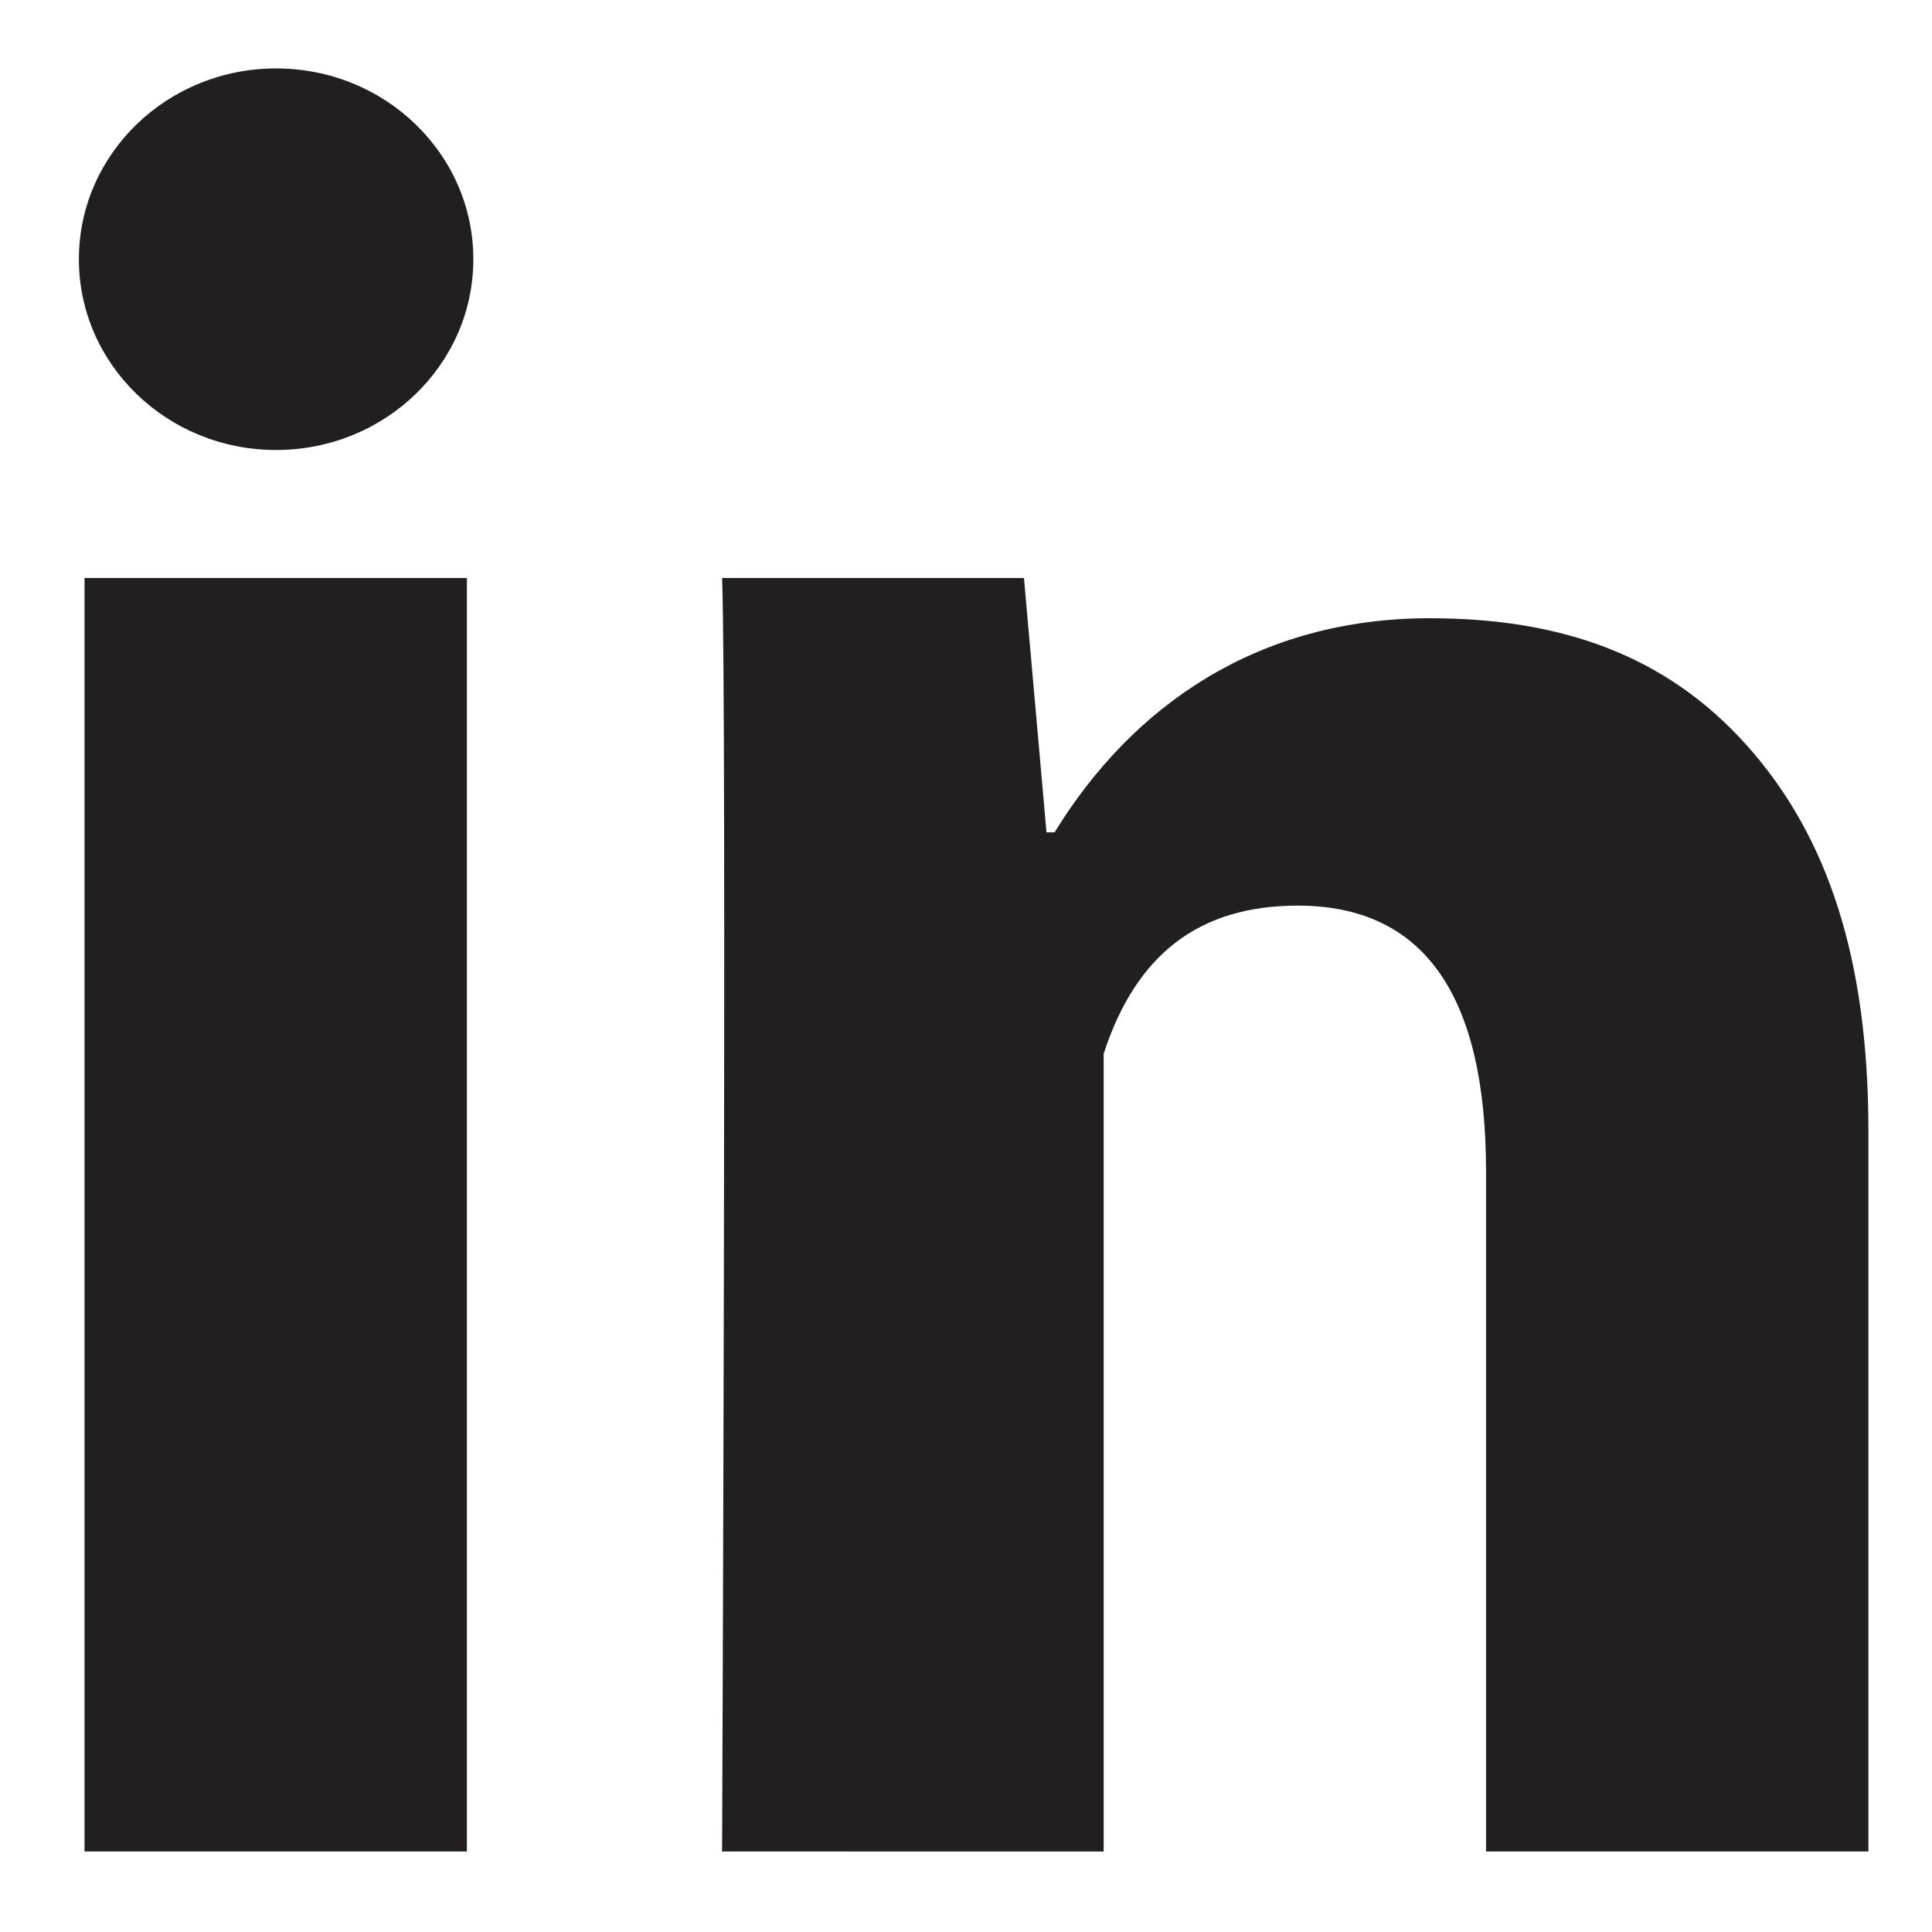 <?xml version="1.0" encoding="utf-8"?>
<!-- Generator: Adobe Illustrator 23.0.3, SVG Export Plug-In . SVG Version: 6.00 Build 0)  -->
<svg version="1.1" id="Layer_1" xmlns="http://www.w3.org/2000/svg" xmlns:xlink="http://www.w3.org/1999/xlink" x="0px" y="0px"
	 viewBox="0 0 24 24" style="enable-background:new 0 0 24 24;" xml:space="preserve">
<style type="text/css">
	.st0{fill:#231F20;}
</style>
<g>
	<path class="st0" d="M5.8,23H1.05V7.18H5.8V23z M23.21,23h-4.75v-8.45c0-2.2-0.78-3.3-2.34-3.3c-1.23,0-2.01,0.61-2.41,1.84
		c0,2,0,9.91,0,9.91H8.97c0,0,0.06-14.24,0-15.82h3.75L13,10.34h0.1c0.97-1.58,2.53-2.66,4.66-2.66c1.62,0,2.93,0.45,3.94,1.58
		c1.01,1.13,1.51,2.66,1.51,4.79V23z"/>
</g>
<g>
	<ellipse class="st0" cx="3.43" cy="3.22" rx="2.45" ry="2.37"/>
</g>
<g>
	<path class="st0" d="M12-18.19c-2.49,0-4.55,2.02-4.55,4.55S9.48-9.1,12-9.1s4.55-2.06,4.55-4.55S14.49-18.19,12-18.19z M12-10.73
		c-1.6,0-2.91-1.31-2.91-2.91s1.31-2.91,2.91-2.91s2.91,1.31,2.91,2.91S13.6-10.73,12-10.73z"/>
	<circle class="st0" cx="16.72" cy="-18.3" r="1.03"/>
	<path class="st0" d="M19.39-20.97c-0.92-0.96-2.24-1.46-3.73-1.46H8.34c-3.09,0-5.15,2.06-5.15,5.15v7.28c0,1.53,0.5,2.84,1.49,3.8
		C5.64-5.26,6.92-4.8,8.38-4.8h7.25c1.53,0,2.81-0.5,3.73-1.39c0.96-0.92,1.46-2.24,1.46-3.77v-7.32
		C20.81-18.76,20.31-20.04,19.39-20.97z M19.25-9.95c0,1.1-0.39,1.99-1.03,2.59c-0.64,0.6-1.53,0.92-2.59,0.92H8.38
		c-1.07,0-1.95-0.32-2.59-0.92C5.14-8,4.82-8.89,4.82-9.99v-7.28c0-1.07,0.32-1.95,0.96-2.59c0.6-0.6,1.53-0.92,2.59-0.92h7.32
		c1.07,0,1.95,0.32,2.59,0.96c0.6,0.64,0.96,1.53,0.96,2.56V-9.95L19.25-9.95z"/>
</g>
<path class="st0" d="M-3.25-19.82c-0.69,0.31-1.43,0.51-2.2,0.6c0.79-0.47,1.4-1.23,1.69-2.12c-0.74,0.44-1.56,0.76-2.43,0.93
	c-0.7-0.74-1.7-1.21-2.8-1.21c-2.12,0-3.83,1.72-3.83,3.83c0,0.3,0.03,0.59,0.1,0.87c-3.19-0.16-6.01-1.69-7.9-4.01
	c-0.33,0.57-0.52,1.22-0.52,1.93c0,1.33,0.68,2.5,1.71,3.19c-0.63-0.02-1.22-0.19-1.74-0.48c0,0.02,0,0.03,0,0.05
	c0,1.86,1.32,3.41,3.08,3.76c-0.32,0.09-0.66,0.13-1.01,0.13c-0.25,0-0.49-0.02-0.72-0.07c0.49,1.52,1.9,2.63,3.58,2.66
	c-1.31,1.03-2.96,1.64-4.76,1.64c-0.31,0-0.61-0.02-0.91-0.05c1.7,1.09,3.71,1.72,5.88,1.72c7.05,0,10.91-5.84,10.91-10.91
	c0-0.17,0-0.33-0.01-0.5C-4.42-18.38-3.77-19.05-3.25-19.82z"/>
<path class="st0" d="M-11.5,9.1h-2.6V7.39c0-0.64,0.43-0.79,0.72-0.79c0.3,0,1.84,0,1.84,0V3.78l-2.53-0.01
	c-2.81,0-3.45,2.1-3.45,3.45V9.1h-1.62v2.91h1.62c0,3.73,0,8.22,0,8.22h3.42c0,0,0-4.54,0-8.22h2.31L-11.5,9.1z"/>
<g>
	<path id="Github" class="st0" d="M45.88,4.64c0.28,0.67,0.47,1.73,0.2,2.52c1.14,0.98,1.53,3.3,0.98,5.23
		c1.61,0.12,3.54-0.08,4.76,0.43c-1.14-0.16-2.75-0.43-4.25-0.35c-0.28,0-0.71,0-0.67,0.39c1.73,0.12,3.46,0.28,4.88,0.71
		c-1.42-0.24-3.11-0.59-4.88-0.63c-0.71,1.42-2.16,2.12-4.21,2.28c0.2,0.47,0.63,0.67,0.75,1.42c0.16,1.14-0.24,2.79,0.16,3.54
		c0.2,0.35,0.47,0.35,0.67,0.67c-0.51,0.59-1.73-0.08-1.85-0.67c-0.24-1.06,0.35-2.67-0.28-3.38c0.04,1.14-0.28,2.75,0.04,3.78
		c0.12,0.39,0.47,0.55,0.39,0.9c-2.28,0.24-1.34-2.95-1.69-4.84c-0.35,0.04-0.2,0.51-0.2,0.71c0,1.85,0.39,4.37-1.61,4.13
		c-0.04-0.39,0.28-0.51,0.39-0.87c0.35-1.02-0.08-2.6,0.12-3.82c-0.75,0.59,0.08,2.56-0.39,3.58c-0.28,0.59-1.14,0.83-1.81,0.59
		c0.08-0.43,0.55-0.35,0.75-0.79c0.28-0.55,0-1.38,0.08-2.24c-1.42,0.28-2.48-0.04-3.03-0.9c-0.24-0.39-0.31-0.87-0.59-1.22
		s-0.75-0.39-0.87-0.87c1.73-0.43,1.81,1.77,3.34,1.85c0.47,0,0.71-0.16,1.18-0.24c0.12-0.55,0.39-0.98,0.79-1.26
		c-1.93-0.28-3.54-0.87-4.29-2.32c-1.77,0.08-3.38,0.31-4.88,0.67c1.38-0.51,3.03-0.67,4.84-0.71c-0.12-0.63-1.02-0.47-1.61-0.43
		c-1.06,0.04-2.4,0.2-3.27,0.35c1.22-0.43,2.95-0.39,4.64-0.39c-0.51-1.61-0.31-4.13,0.79-5.07c-0.31-0.79-0.24-2.08,0.2-2.71
		c1.26,0.04,2.01,0.59,2.79,1.1c0.98-0.28,2.01-0.39,3.3-0.35c0.55,0.04,1.14,0.28,1.57,0.24c0.39-0.04,0.87-0.51,1.26-0.67
		C44.82,4.75,45.25,4.68,45.88,4.64z"/>
</g>
</svg>
